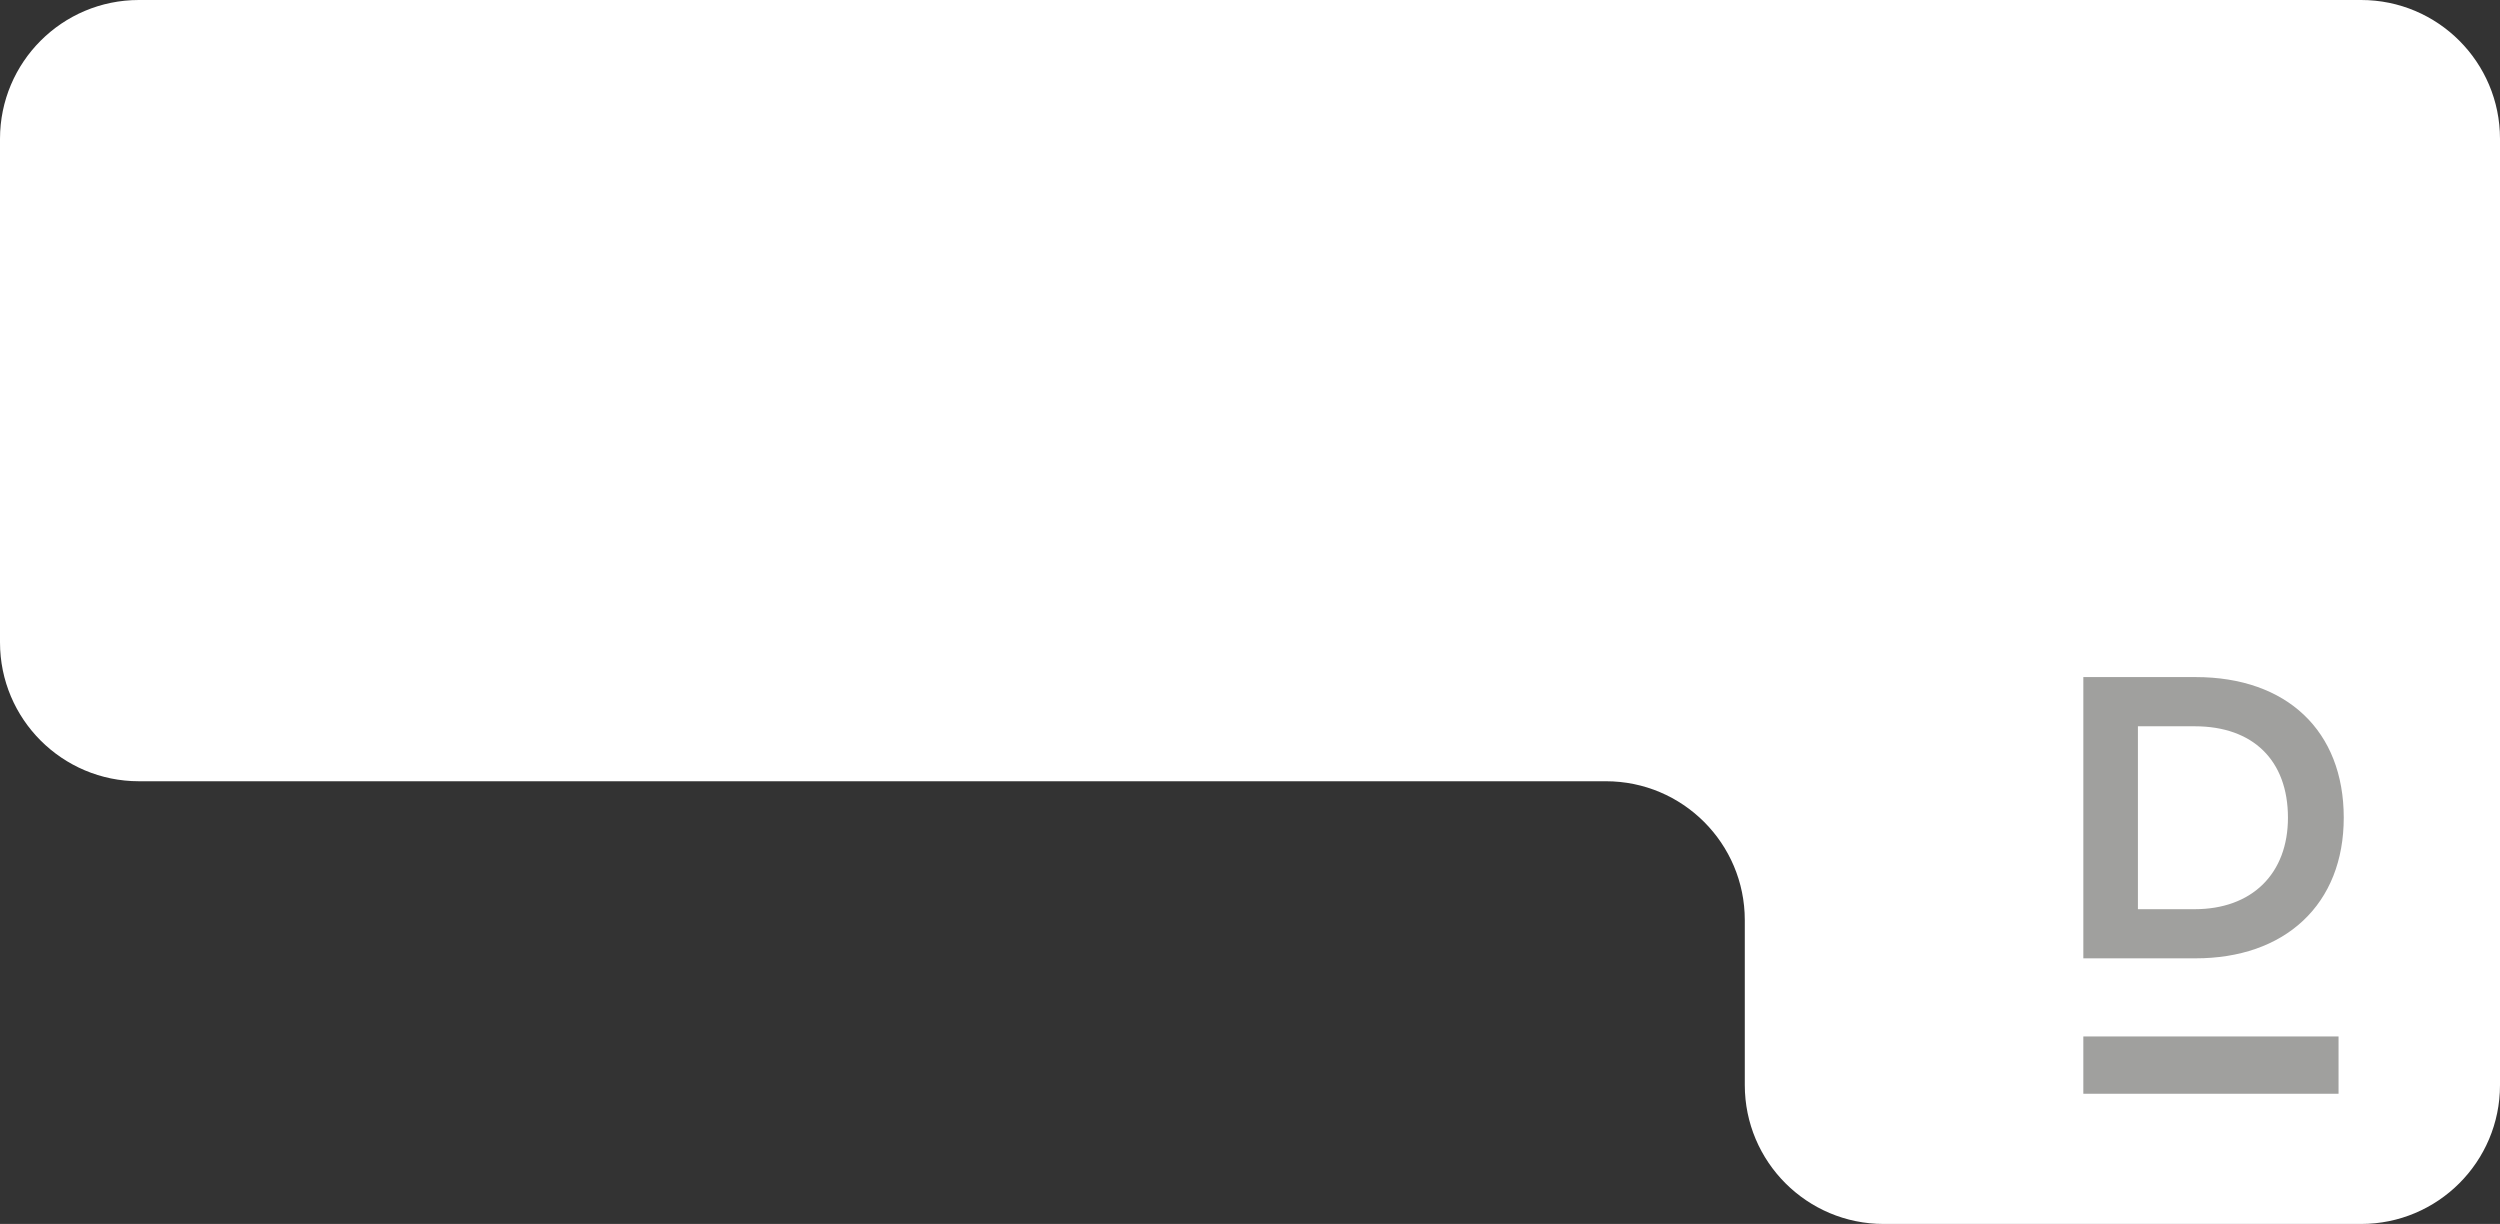 <?xml version="1.0" encoding="UTF-8"?> <svg xmlns="http://www.w3.org/2000/svg" width="288" height="141" viewBox="0 0 288 141" fill="none"><rect x="0" y="0" width="288" height="141" fill="#333333" stroke="none"/><path d="M288 16C288 7.163 280.837 0 272 0H16C7.163 0 0 7.163 0 16V74C0 82.837 7.163 90 16 90H185C193.837 90 201 97.163 201 106V125C201 133.837 208.163 141 217 141H272C280.837 141 288 133.837 288 125V16Z" fill="white"></path><path d="M252.933 78H240V110.4H252.933C257.994 110.4 262.268 108.909 265.297 106.081C268.371 103.209 270 99.103 270 94.197C270 84.21 263.457 78 252.933 78ZM263.572 94.203C263.572 97.379 262.562 100.045 260.658 101.905C258.76 103.757 256.058 104.739 252.837 104.739H246.288V83.668H252.837C259.559 83.668 263.572 87.606 263.572 94.203Z" fill="#A0A09E"></path><path d="M269.4 119.4H240V126H269.4V119.4Z" fill="#A0A09E"></path></svg> 